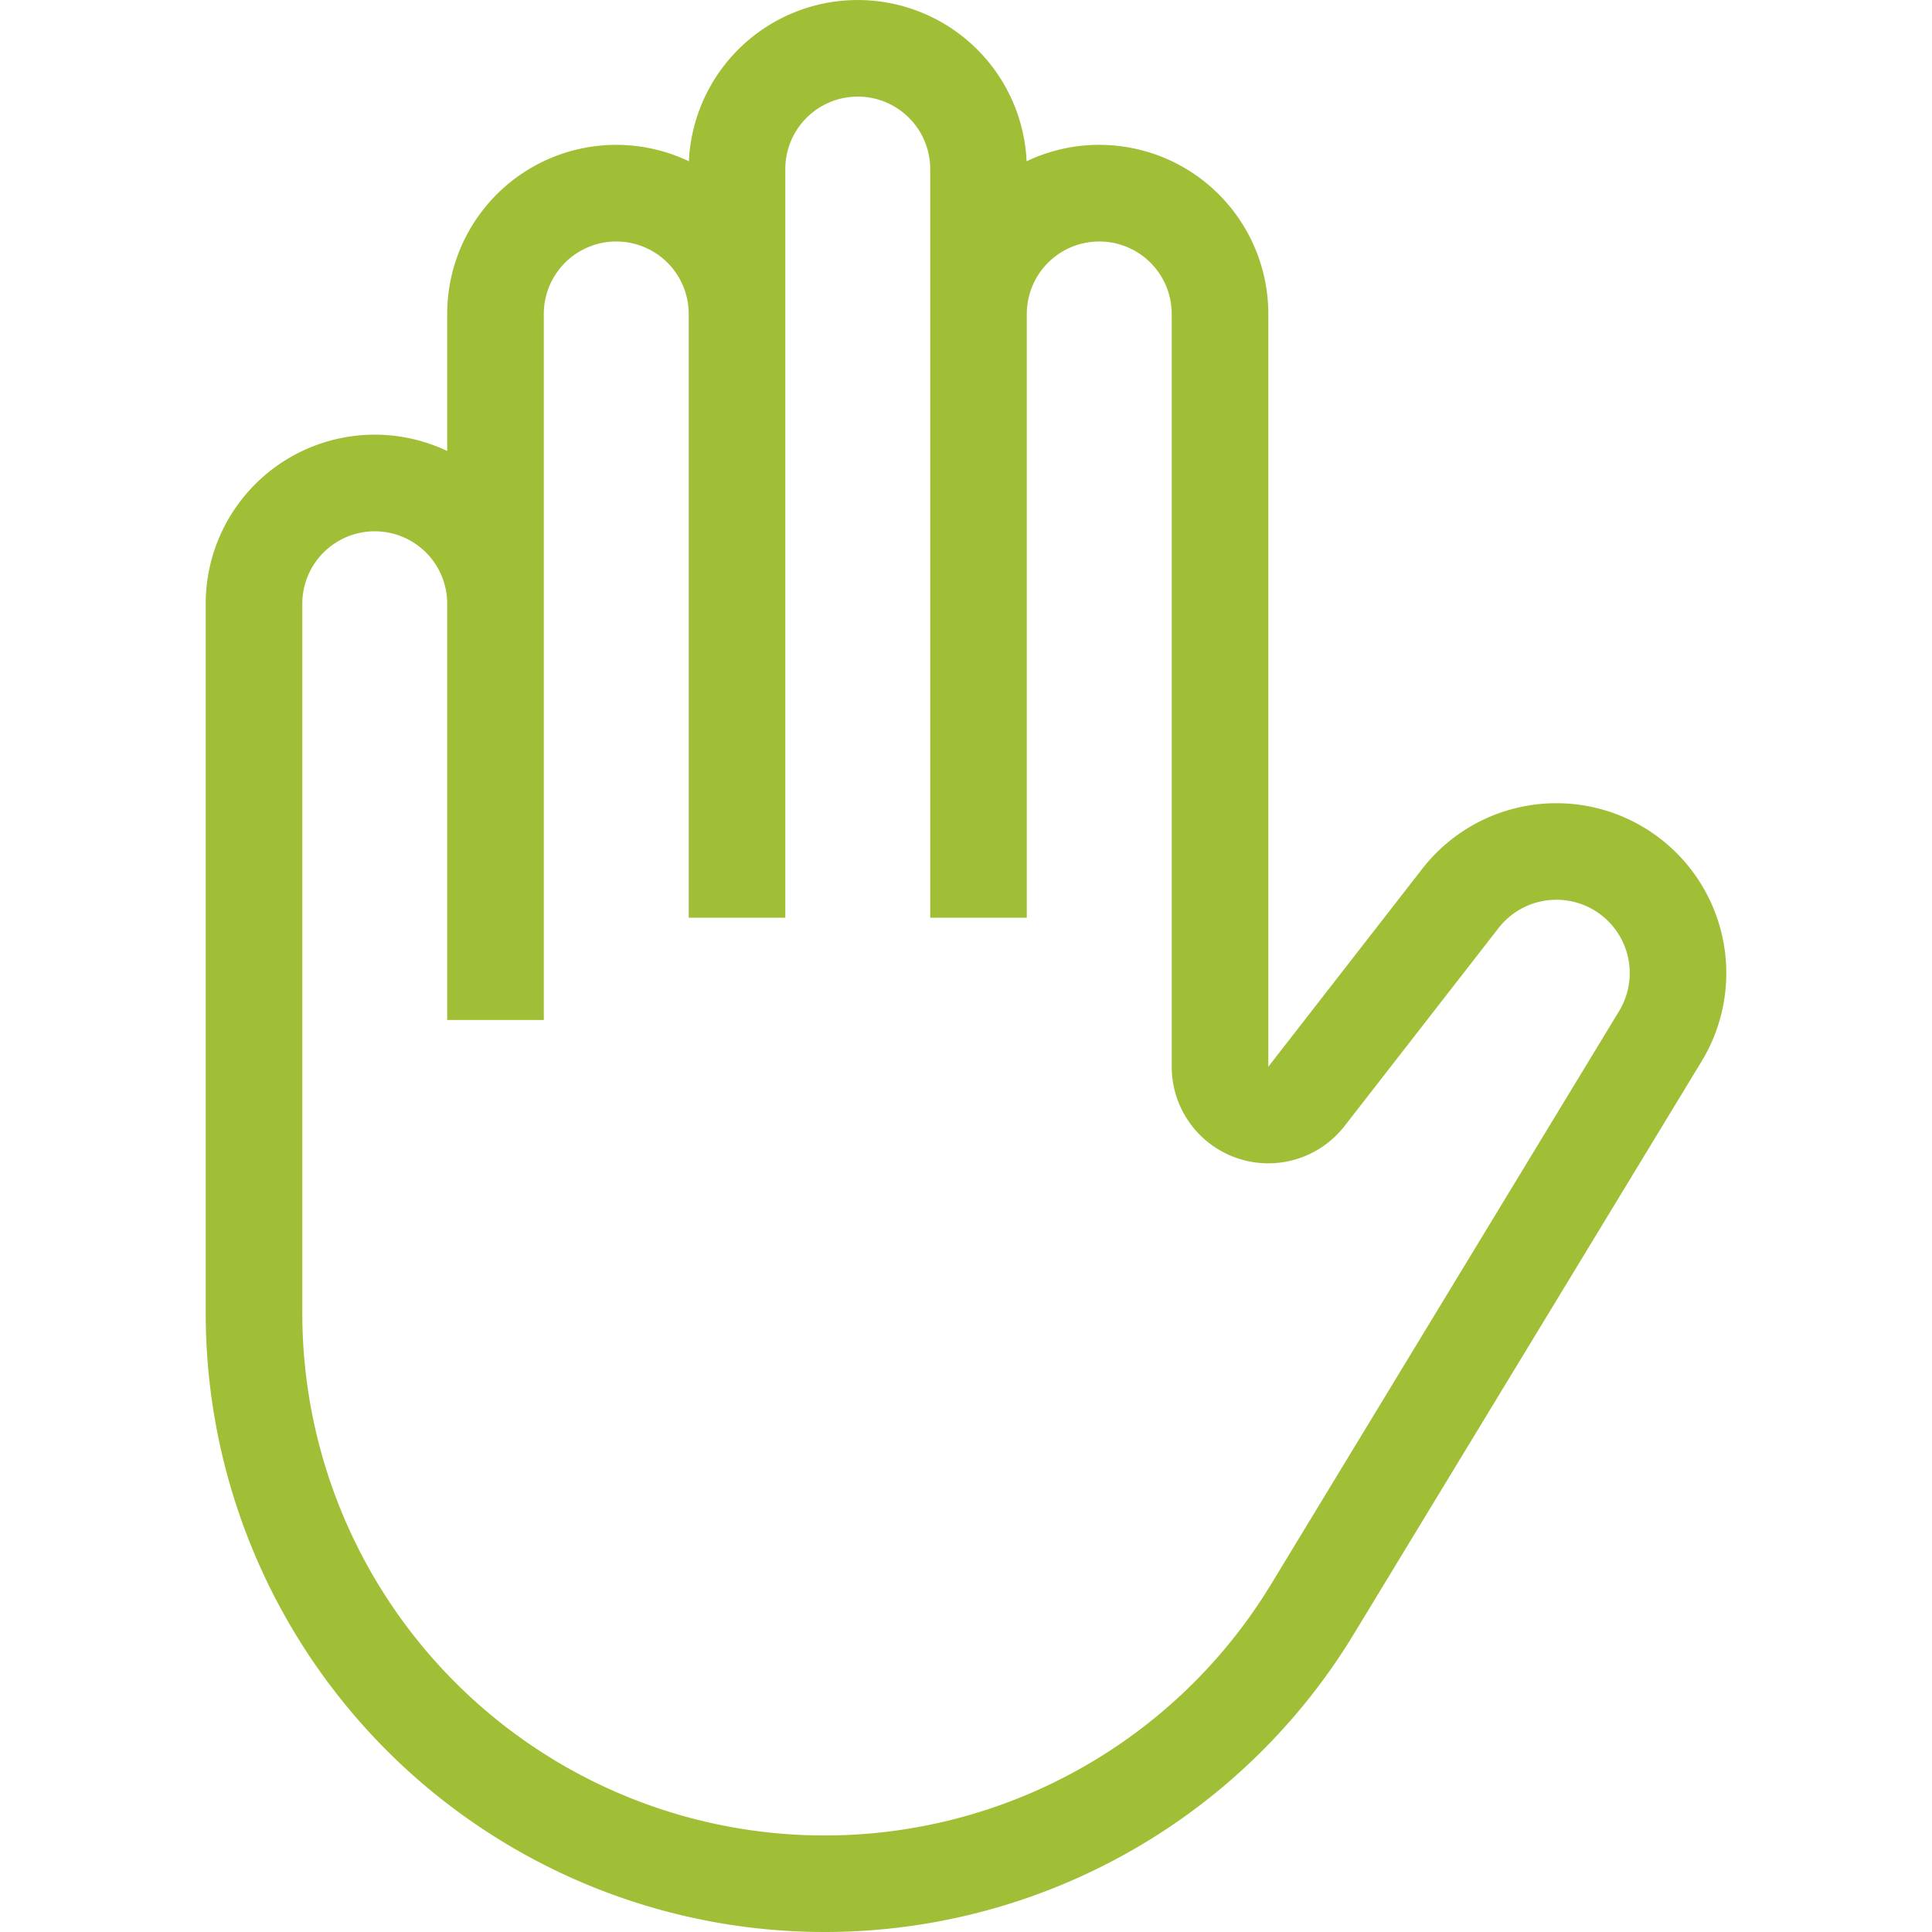 <svg xmlns="http://www.w3.org/2000/svg" xmlns:xlink="http://www.w3.org/1999/xlink" width="80" height="80" viewBox="0 0 80 80">
  <defs>
    <clipPath id="clip-path">
      <rect id="Rechteck_1098" data-name="Rechteck 1098" width="80" height="80" transform="translate(478 1361.5)" fill="#a1bf36"/>
    </clipPath>
  </defs>
  <g id="Gruppe_maskieren_5" data-name="Gruppe maskieren 5" transform="translate(-478 -1361.5)" clip-path="url(#clip-path)">
    <path id="refused" d="M45,12a3,3,0,0,1,3,3V46h4V21a3,3,0,0,1,6,0V52.171a4,4,0,0,0,7.157,2.456l6.373-8.194a3.036,3.036,0,0,1,4.992,3.44L62.115,73.6A21.628,21.628,0,0,1,22,62.372V33a3,3,0,0,1,6,0V50.235h4V21a3,3,0,0,1,6,0V46h4V15A3,3,0,0,1,45,12Zm-6.993,2.677a7,7,0,0,1,13.985,0A7,7,0,0,1,62,21V52.171l6.373-8.194a7.036,7.036,0,0,1,11.568,7.972L65.533,75.675A25.628,25.628,0,0,1,18,62.372V33a7,7,0,0,1,10-6.326V21a7,7,0,0,1,10.007-6.323Z" transform="translate(468.518 1353.5)" fill="#a1bf36" fill-rule="evenodd"/>
  </g>
</svg>

